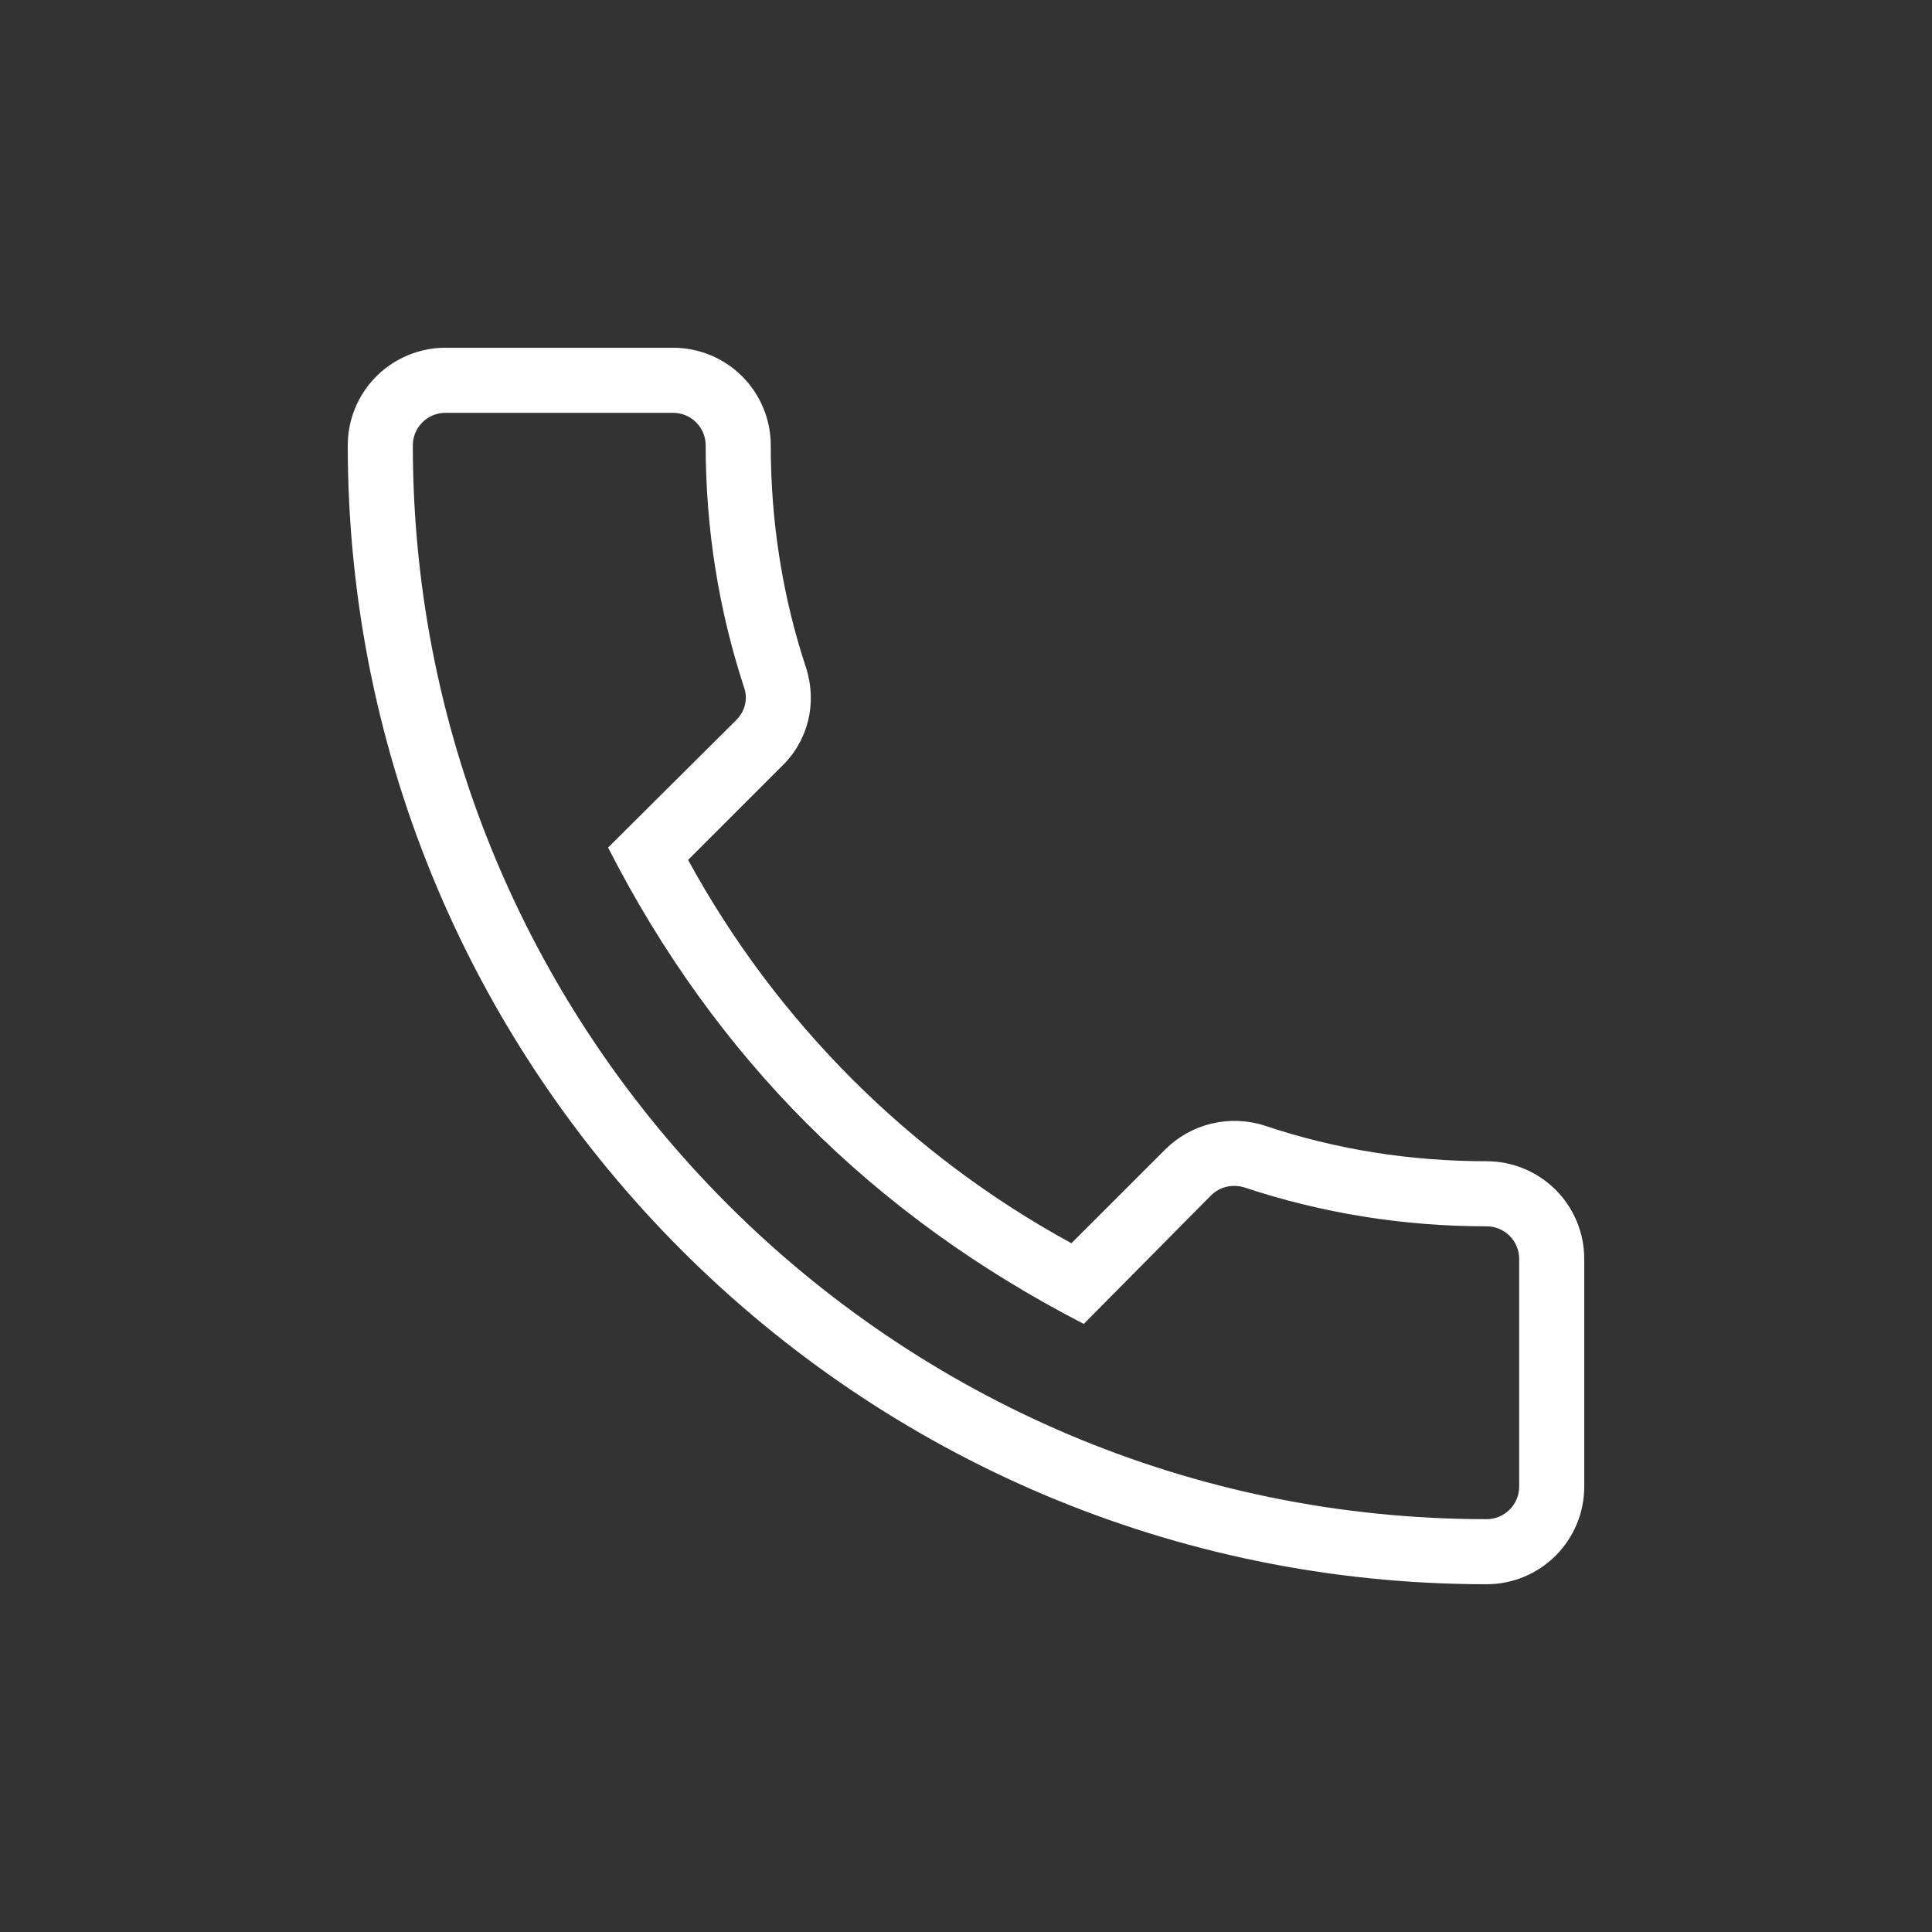 <svg width="50" height="50" viewBox="0 0 50 50" fill="none" xmlns="http://www.w3.org/2000/svg">
<rect x="0" y="0" width="50" height="50" fill="#333333" stroke="none"/>
<path d="M38.474 41C39.144 41 39.786 40.734 40.26 40.26C40.734 39.786 41 39.144 41 38.474V32.579C41 31.909 40.734 31.266 40.26 30.793C39.786 30.319 39.144 30.053 38.474 30.053C36.503 30.053 34.566 29.75 32.714 29.126C32.271 28.986 31.798 28.971 31.347 29.081C30.895 29.19 30.483 29.422 30.154 29.75L27.728 32.175C23.539 29.888 20.095 26.445 17.808 22.255L20.217 19.846C20.907 19.189 21.16 18.213 20.857 17.27C20.25 15.434 19.947 13.497 19.947 11.526C19.947 10.856 19.681 10.214 19.207 9.74C18.734 9.266 18.091 9 17.421 9H11.526C10.856 9 10.214 9.266 9.74 9.74C9.266 10.214 9 10.856 9 11.526C9 27.779 22.221 41 38.474 41ZM11.526 10.684H17.421C17.644 10.684 17.859 10.773 18.017 10.931C18.174 11.089 18.263 11.303 18.263 11.526C18.263 13.682 18.6 15.787 19.257 17.792C19.341 18.027 19.324 18.364 19.055 18.634L15.737 21.935C18.516 27.375 22.592 31.451 28.048 34.263L31.333 30.945C31.568 30.709 31.888 30.642 32.192 30.726C34.213 31.4 36.318 31.737 38.474 31.737C38.697 31.737 38.911 31.826 39.069 31.983C39.227 32.141 39.316 32.356 39.316 32.579V38.474C39.316 38.697 39.227 38.911 39.069 39.069C38.911 39.227 38.697 39.316 38.474 39.316C23.147 39.316 10.684 26.853 10.684 11.526C10.684 11.303 10.773 11.089 10.931 10.931C11.089 10.773 11.303 10.684 11.526 10.684Z" fill="white"/>
</svg>

